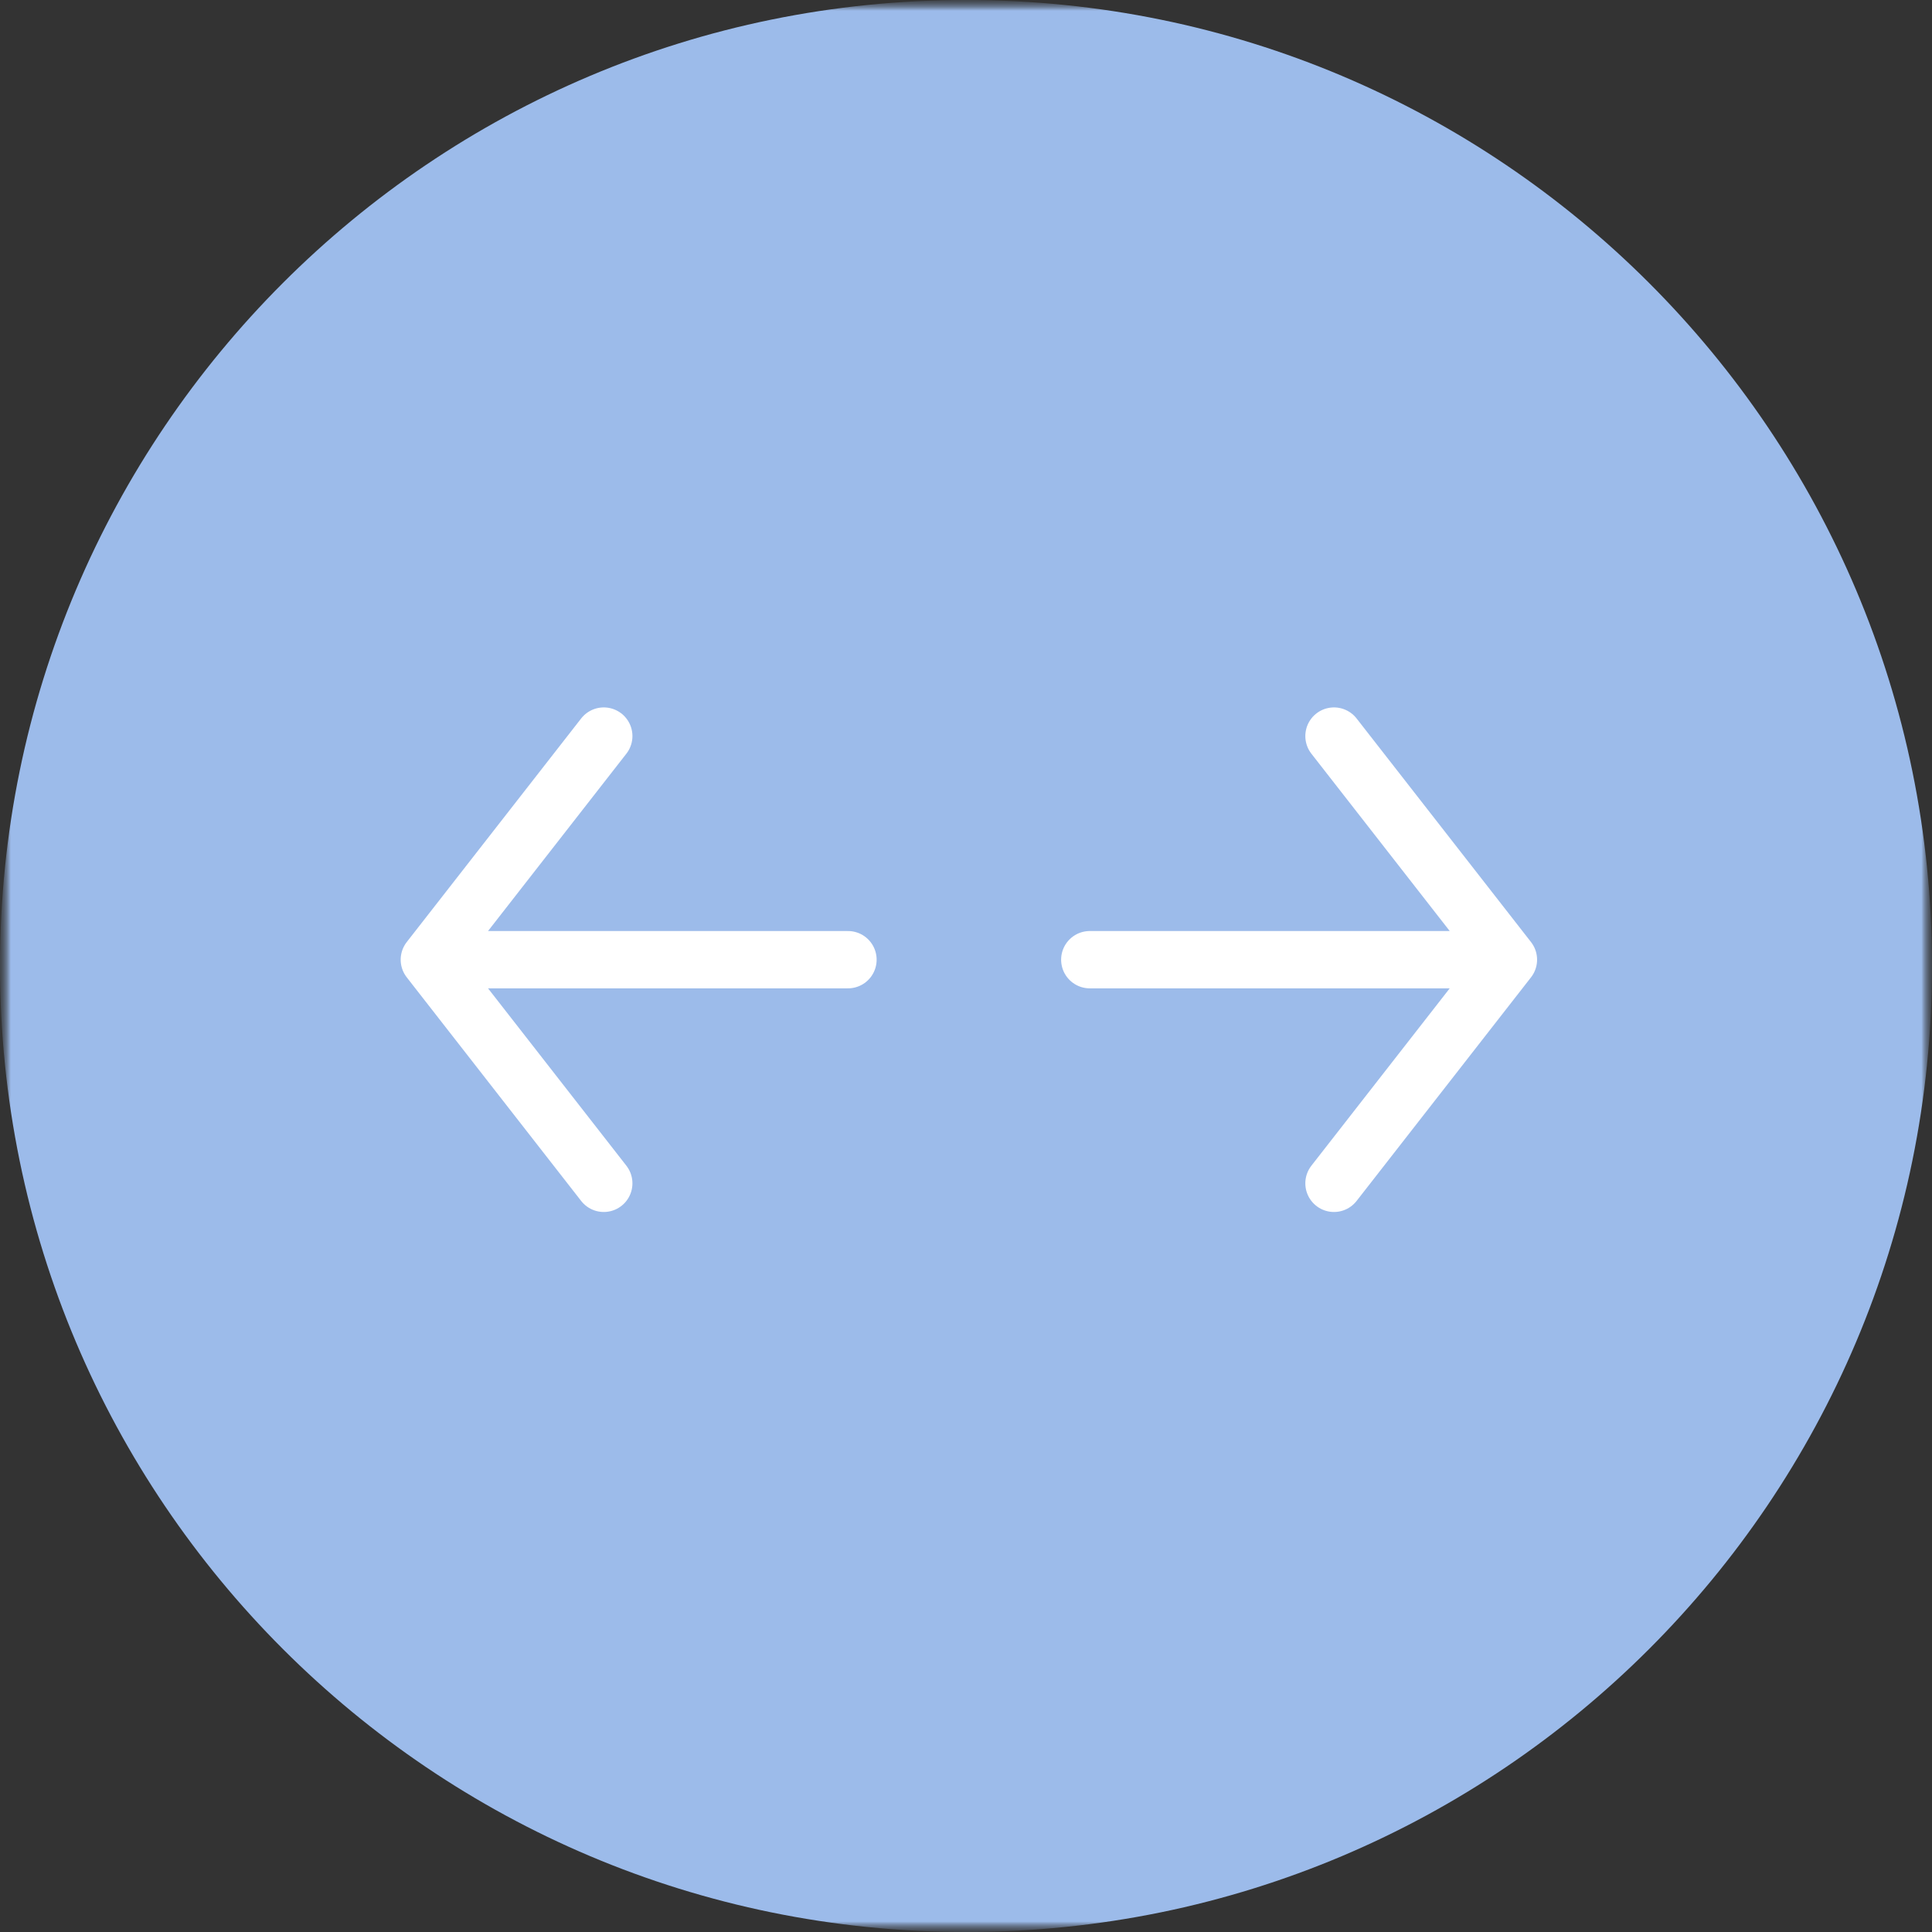 <?xml version="1.0" encoding="UTF-8"?> <svg xmlns="http://www.w3.org/2000/svg" width="90" height="90" viewBox="0 0 90 90" fill="none"><rect x="0" y="0" width="90" height="90" fill="#333333" stroke="none"/><g clip-path="url(#clip0_2498_2118)"><mask id="mask0_2498_2118" style="mask-type:luminance" maskUnits="userSpaceOnUse" x="0" y="0" width="90" height="90"><path d="M90 0H0V90H90V0Z" fill="white"></path></mask><g mask="url(#mask0_2498_2118)"><mask id="mask1_2498_2118" style="mask-type:luminance" maskUnits="userSpaceOnUse" x="0" y="0" width="90" height="90"><path d="M90 0H0V90H90V0Z" fill="white"></path></mask><g mask="url(#mask1_2498_2118)"><mask id="mask2_2498_2118" style="mask-type:luminance" maskUnits="userSpaceOnUse" x="0" y="0" width="90" height="90"><path d="M90 0H0V90H90V0Z" fill="white"></path></mask><g mask="url(#mask2_2498_2118)"><path d="M45 90C69.853 90 90 69.853 90 45C90 20.147 69.853 0 45 0C20.147 0 0 20.147 0 45C0 69.853 20.147 90 45 90Z" fill="#9CBBEA"></path><path d="M20 44.706H39.502M20 44.706L28.126 34.289M20 44.706L28.126 55.124" stroke="white" stroke-width="2.67" stroke-linecap="round" stroke-linejoin="round"></path><path d="M50.766 44.706H70.268M70.268 44.706L62.142 34.289M70.268 44.706L62.142 55.124" stroke="white" stroke-width="2.67" stroke-linecap="round" stroke-linejoin="round"></path></g></g></g></g><defs><clipPath id="clip0_2498_2118"><rect width="90" height="90" fill="white"></rect></clipPath></defs></svg> 